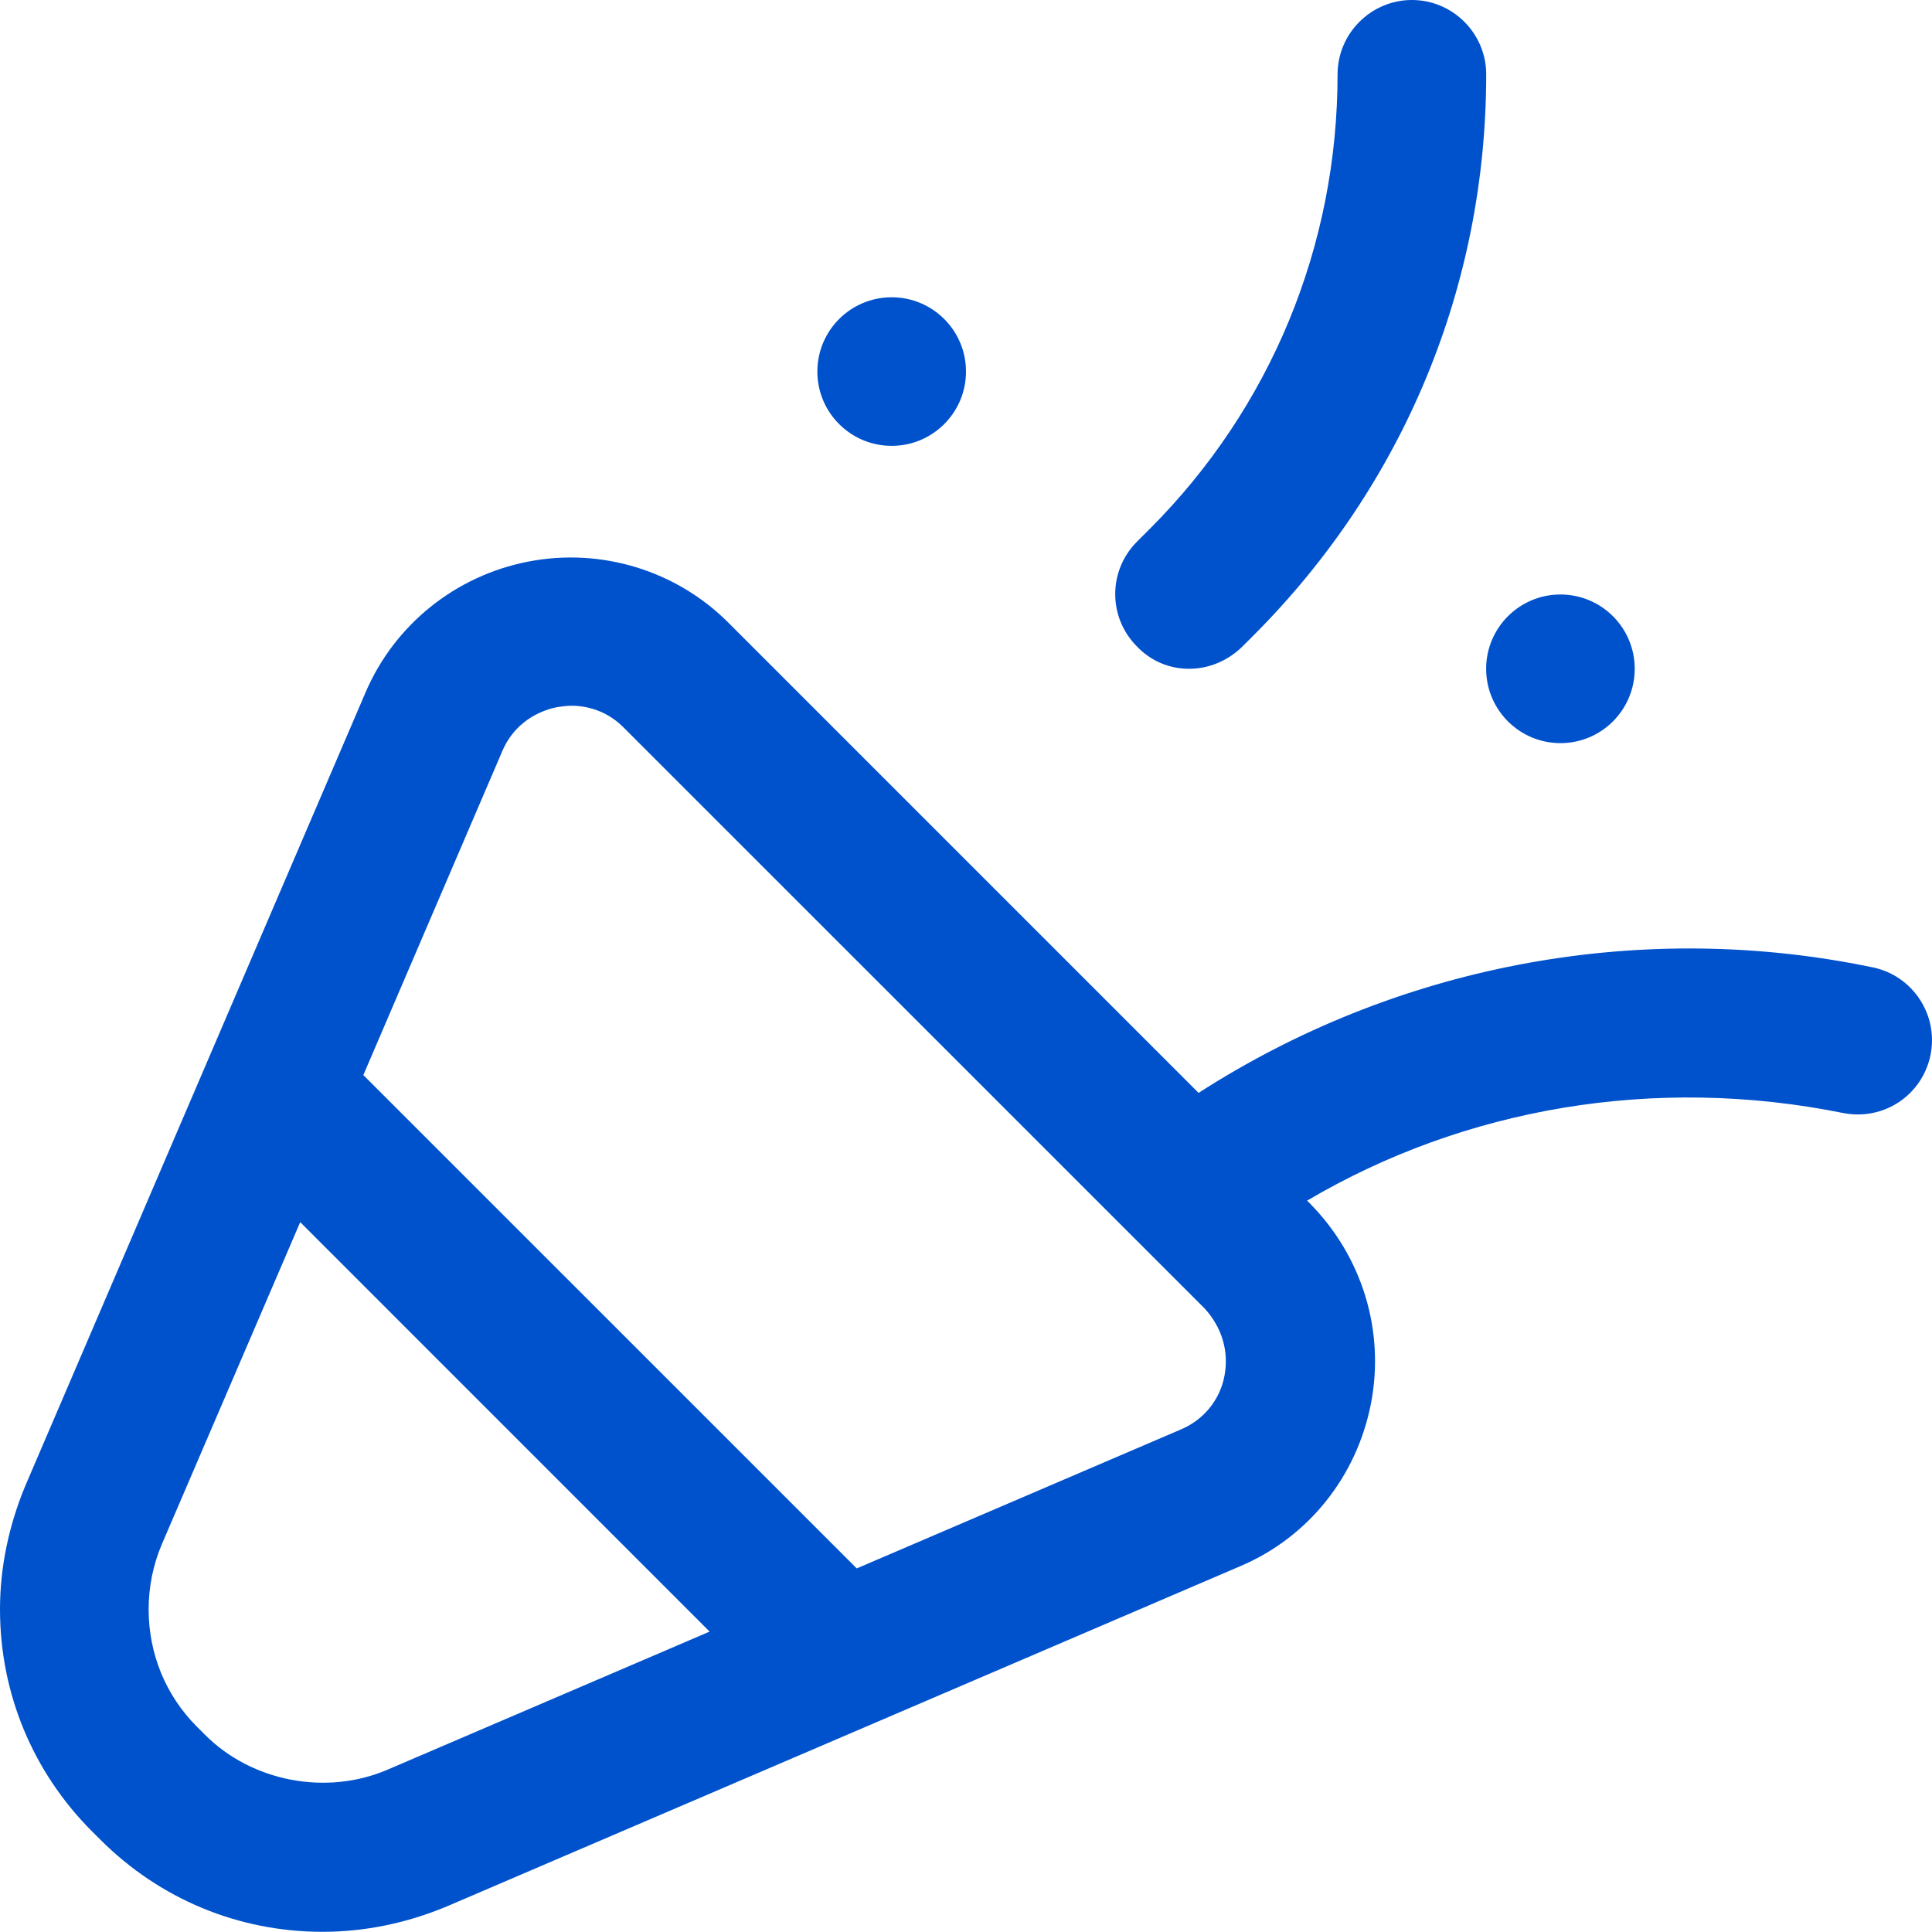 <svg width="31" height="31" viewBox="0 0 31 31" fill="none" xmlns="http://www.w3.org/2000/svg">
<path d="M29.569 17.858C30.225 17.989 30.845 17.572 30.976 16.928C31.107 16.284 30.69 15.652 30.046 15.521L29.927 15.497C26.219 14.758 22.379 15.509 19.232 17.536L11.684 9.988C10.85 9.154 9.646 8.784 8.477 9.011C7.309 9.237 6.331 10.024 5.866 11.109L0.405 23.843C0.143 24.475 0 25.143 0 25.822C0 27.169 0.525 28.433 1.478 29.387L1.61 29.518C2.563 30.472 3.827 30.997 5.175 30.997C5.866 30.997 6.534 30.854 7.166 30.591L19.899 25.131C20.996 24.666 21.771 23.688 21.998 22.52C22.224 21.351 21.855 20.159 21.02 19.312L20.973 19.265C23.5 17.774 26.552 17.25 29.569 17.858ZM6.212 28.398C5.234 28.815 4.042 28.588 3.291 27.837L3.16 27.706C2.659 27.205 2.385 26.538 2.385 25.822C2.385 25.465 2.456 25.107 2.599 24.773L4.817 19.61L11.386 26.18L6.212 28.398ZM19.649 22.067C19.578 22.46 19.315 22.782 18.946 22.937L13.747 25.166L5.83 17.25L8.06 12.051C8.215 11.682 8.537 11.431 8.93 11.348C9.014 11.336 9.085 11.324 9.169 11.324C9.479 11.324 9.777 11.443 10.003 11.67L19.327 20.993C19.601 21.291 19.721 21.673 19.649 22.067Z" fill="#0052CC"/>
<path d="M22.655 0C21.999 0 21.462 0.537 21.462 1.192C21.462 3.947 20.389 6.546 18.446 8.489L18.243 8.692C17.778 9.157 17.778 9.908 18.243 10.373C18.47 10.611 18.768 10.731 19.078 10.731C19.388 10.731 19.686 10.611 19.924 10.385L20.127 10.182C22.524 7.774 23.847 4.59 23.847 1.192C23.847 0.537 23.311 0 22.655 0Z" fill="#0052CC"/>
<path d="M25.038 11.924C25.697 11.924 26.23 11.39 26.23 10.731C26.23 10.073 25.697 9.539 25.038 9.539C24.38 9.539 23.846 10.073 23.846 10.731C23.846 11.39 24.38 11.924 25.038 11.924Z" fill="#0052CC"/>
<path d="M14.307 7.154C14.966 7.154 15.5 6.62 15.5 5.962C15.5 5.303 14.966 4.77 14.307 4.77C13.649 4.77 13.115 5.303 13.115 5.962C13.115 6.62 13.649 7.154 14.307 7.154Z" fill="#0052CC"/>
</svg>
